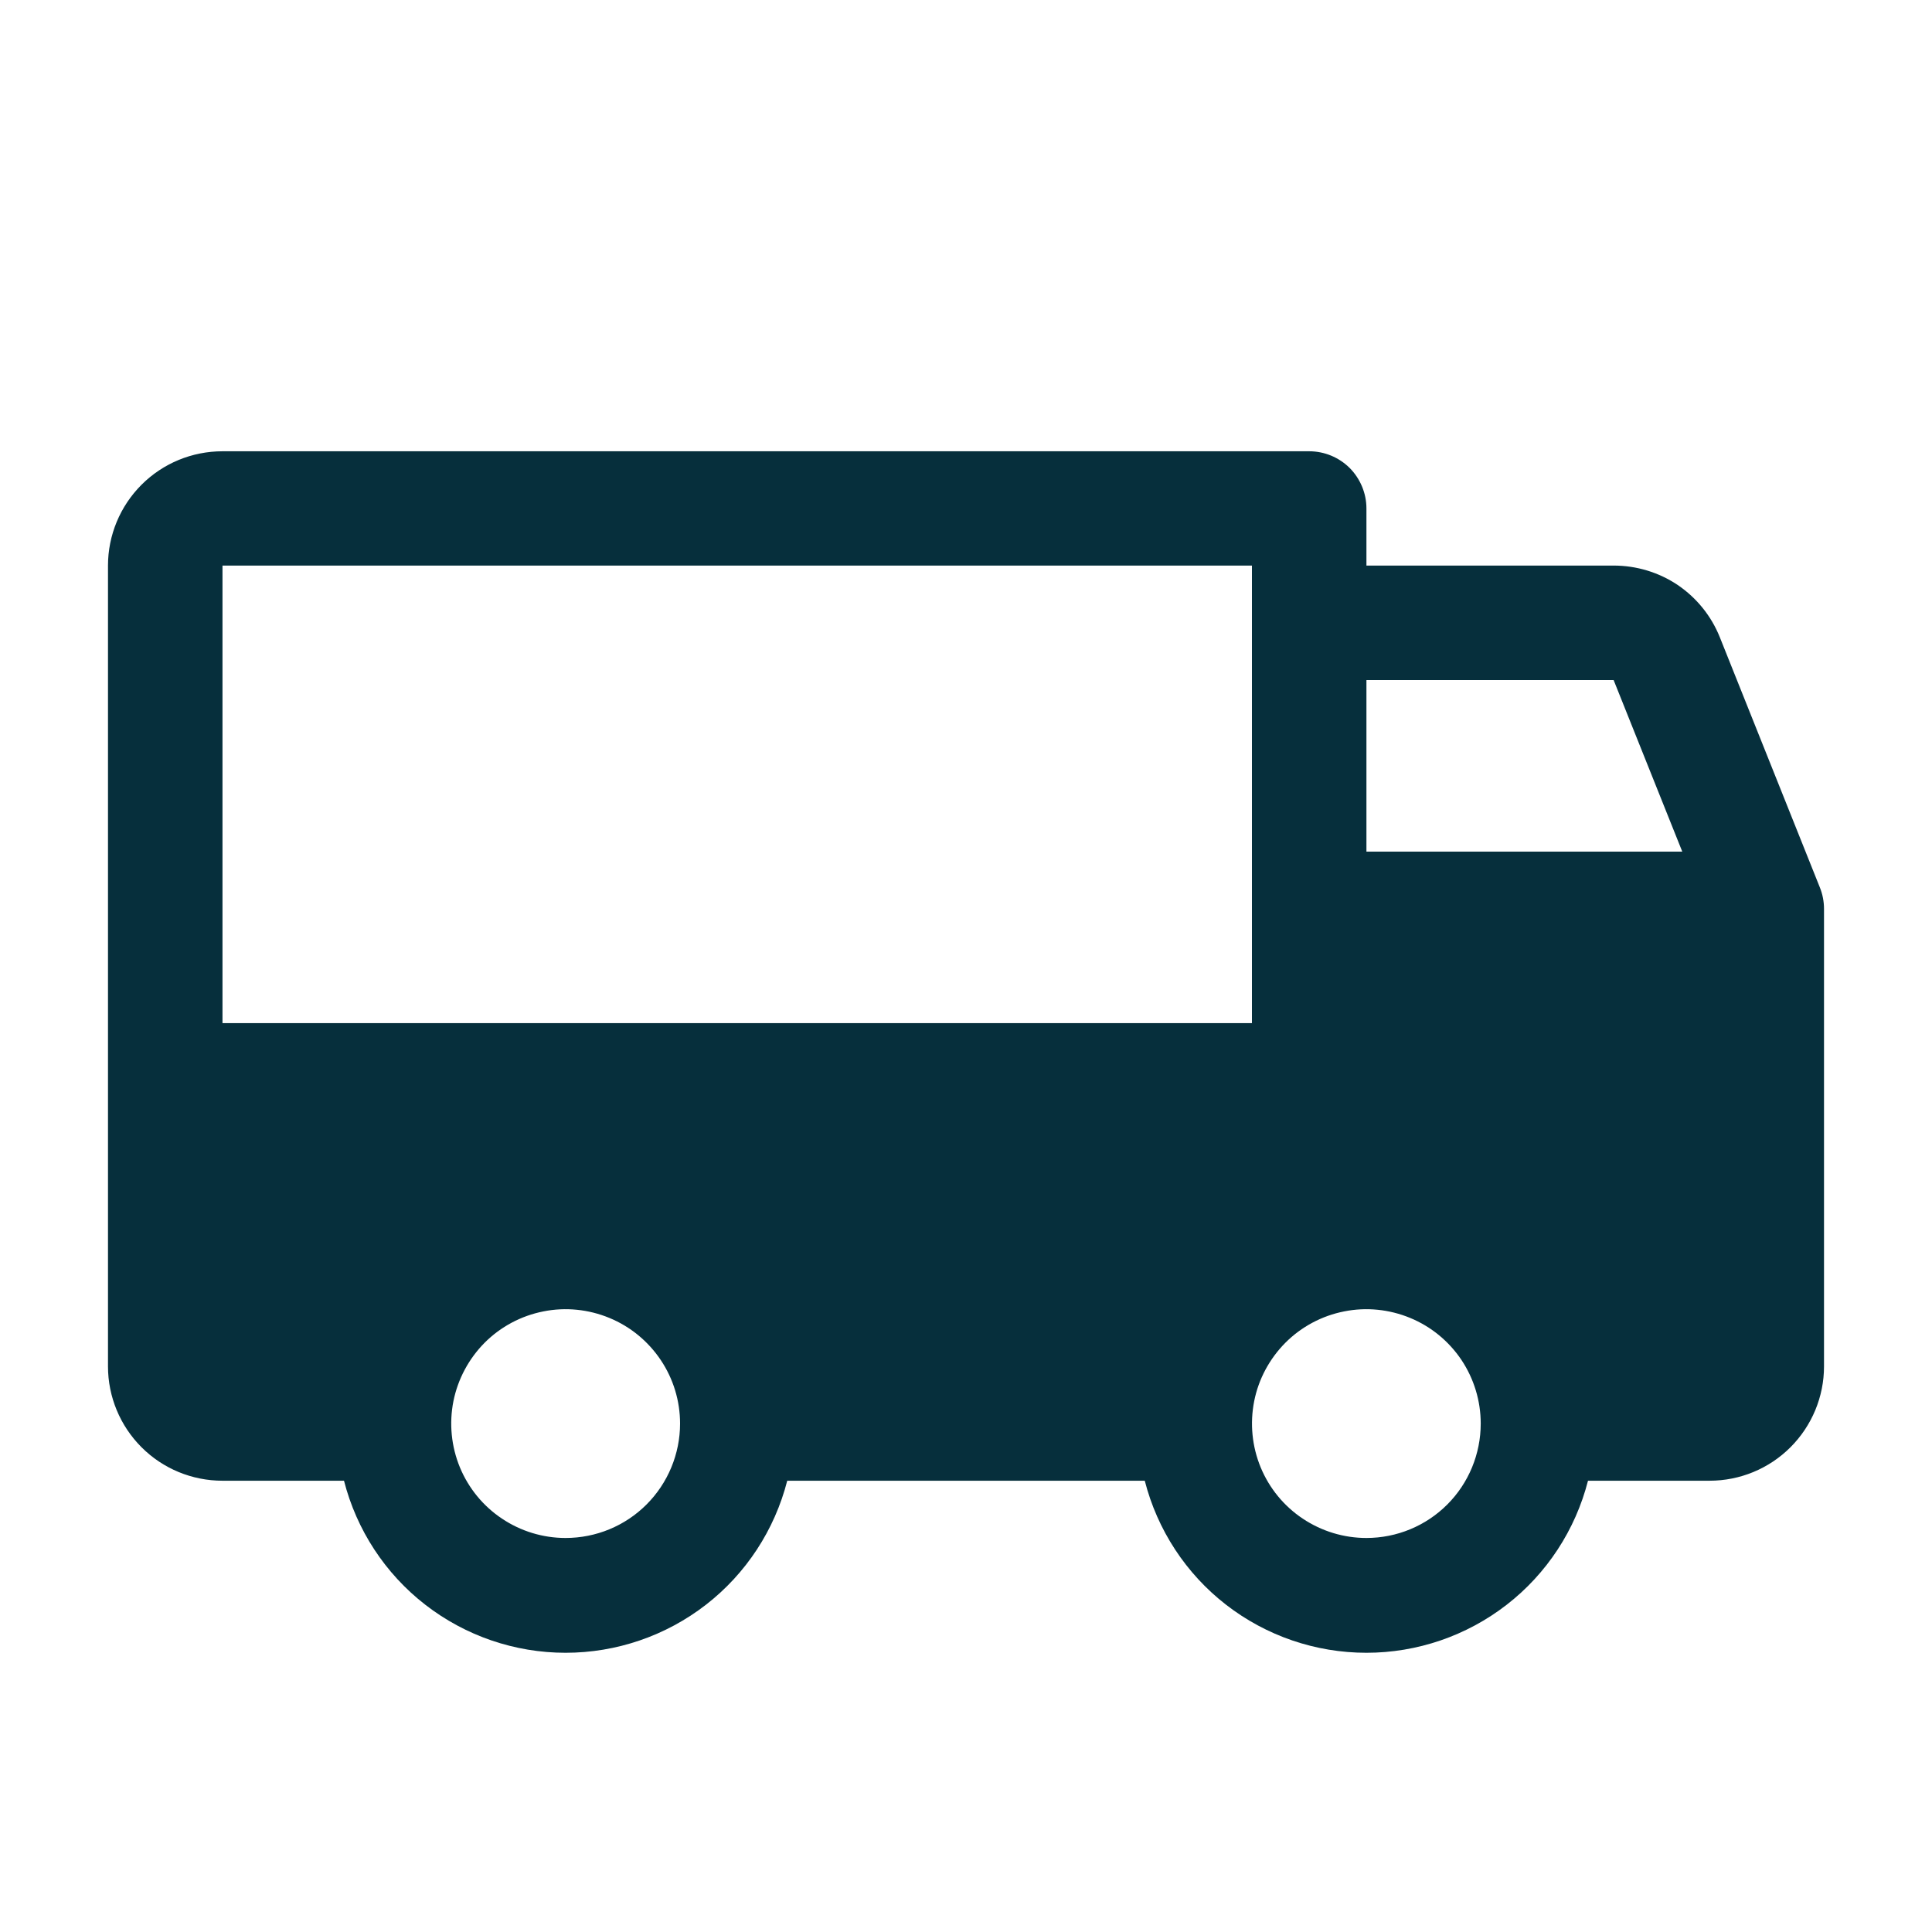 <svg width="19" height="19" viewBox="0 0 19 19" fill="none" xmlns="http://www.w3.org/2000/svg">
<g id="Icon" clip-path="url(#clip0_205_35525)">
<path id="Vector" d="M17.897 8.727L16.913 6.266C16.829 6.057 16.685 5.879 16.499 5.753C16.313 5.628 16.093 5.562 15.869 5.562H13.438V5C13.438 4.851 13.378 4.708 13.273 4.602C13.167 4.497 13.024 4.438 12.875 4.438H2.188C1.889 4.438 1.603 4.556 1.392 4.767C1.181 4.978 1.062 5.264 1.062 5.562V13.438C1.062 13.736 1.181 14.022 1.392 14.233C1.603 14.444 1.889 14.562 2.188 14.562H3.383C3.507 15.046 3.788 15.476 4.183 15.782C4.578 16.088 5.063 16.254 5.562 16.254C6.062 16.254 6.547 16.088 6.942 15.782C7.337 15.476 7.618 15.046 7.742 14.562H11.258C11.382 15.046 11.663 15.476 12.058 15.782C12.453 16.088 12.938 16.254 13.438 16.254C13.937 16.254 14.422 16.088 14.817 15.782C15.212 15.476 15.493 15.046 15.617 14.562H16.812C17.111 14.562 17.397 14.444 17.608 14.233C17.819 14.022 17.938 13.736 17.938 13.438V8.938C17.938 8.865 17.924 8.794 17.897 8.727ZM5.562 15.125C5.34 15.125 5.122 15.059 4.937 14.935C4.752 14.812 4.608 14.636 4.523 14.431C4.438 14.225 4.416 13.999 4.459 13.78C4.503 13.562 4.61 13.362 4.767 13.204C4.924 13.047 5.125 12.94 5.343 12.897C5.561 12.853 5.787 12.876 5.993 12.961C6.199 13.046 6.374 13.19 6.498 13.375C6.622 13.56 6.688 13.777 6.688 14C6.688 14.298 6.569 14.585 6.358 14.796C6.147 15.007 5.861 15.125 5.562 15.125ZM2.188 10.062V5.562H12.312V10.062H2.188ZM13.438 15.125C13.215 15.125 12.998 15.059 12.812 14.935C12.627 14.812 12.483 14.636 12.398 14.431C12.313 14.225 12.291 13.999 12.334 13.78C12.377 13.562 12.485 13.362 12.642 13.204C12.799 13.047 13 12.94 13.218 12.897C13.436 12.853 13.662 12.876 13.868 12.961C14.074 13.046 14.249 13.19 14.373 13.375C14.496 13.56 14.562 13.777 14.562 14C14.562 14.298 14.444 14.585 14.233 14.796C14.022 15.007 13.736 15.125 13.438 15.125ZM13.438 8.375V6.688H15.869L16.544 8.375H13.438Z" fill="#062F3C"/>
</g>
<defs>
<clipPath id="clip0_205_35525">
<rect width="18" height="18" fill="white" transform="translate(0.5 0.5)"/>
</clipPath>
</defs>
</svg>

